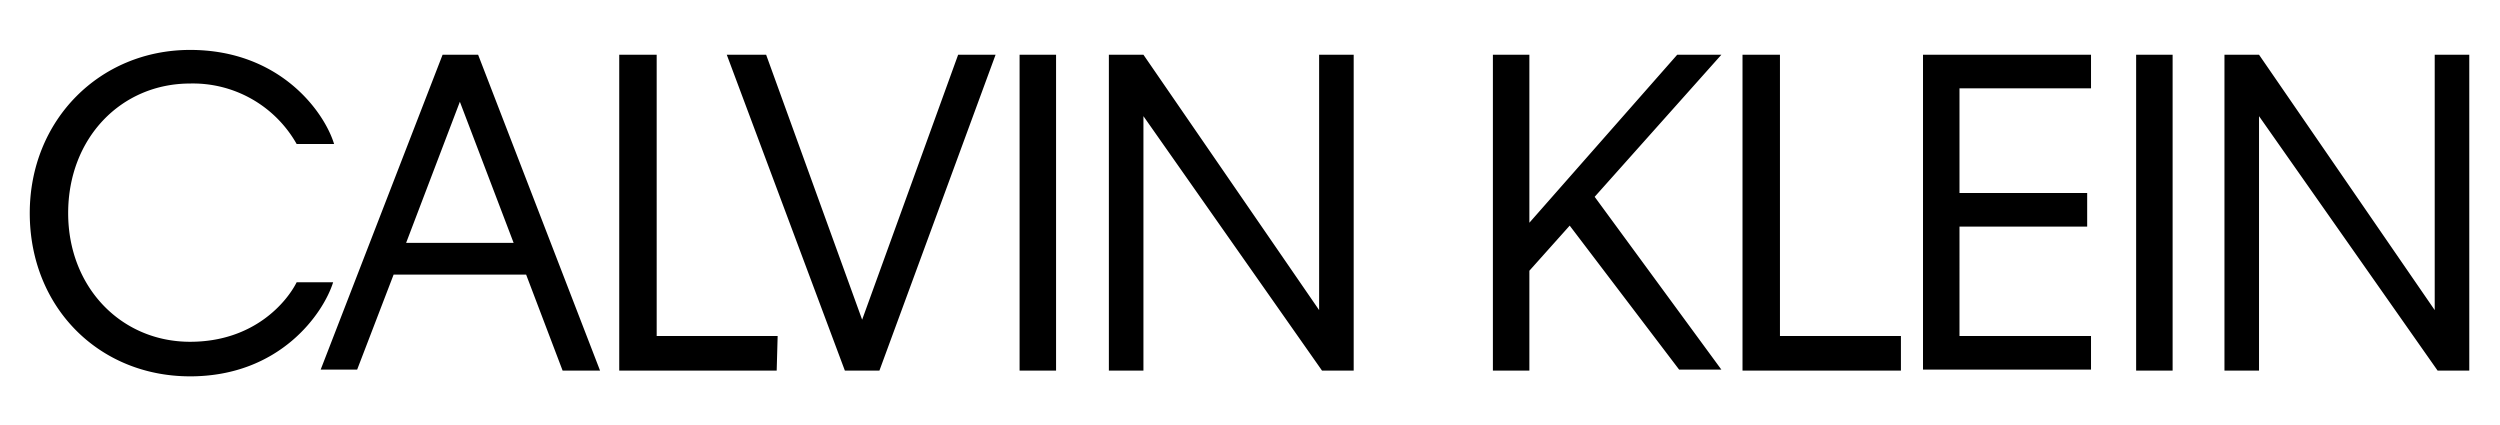 <svg xmlns="http://www.w3.org/2000/svg" viewBox="0 0 260.4 44.3">
    <path d="M7.1 22.2c0 7.7 5.5 13.4 12.7 13.4 6.7 0 10.1-4.2 11.1-6.2h3.8c-1 3.2-5.5 9.8-14.9 9.8-9.5 0-16.7-7.2-16.7-17 0-9.7 7.3-17 16.7-17s14 6.5 15 9.8h-3.9a12.4 12.4 0 0 0-11.1-6.3c-7.2 0-12.7 5.7-12.7 13.5zM54.8 28.6H41l-3.8 9.9h-3.8L46.1 5.7h3.7l12.7 32.9h-3.9l-3.8-10zm-1.3-3.3l-5.6-14.7-5.6 14.7h11.2zM80.9 38.6H64.5V5.7h3.9V35H81l-.1 3.6zM91.6 38.6H88L75.7 5.7h4.1l10 27.6 10-27.6h3.9L91.6 38.6zM110 38.6h-3.8V5.7h3.8v32.9zM119.1 12.1v26.5h-3.6V5.7h3.6l18.3 26.6V5.7h3.6v32.9h-3.3l-18.6-26.5zM163.5 23.5l-4.2 4.7v10.4h-3.8V5.7h3.8v17.5l15.4-17.5h4.6l-13.2 14.8 13.2 18h-4.4l-11.4-15zM197.9 38.6h-16.4V5.7h3.9V35H198v3.6h-.1zM200.3 5.7h17.5v3.5h-13.7v10.9h13.3v3.5h-13.3V35h13.7v3.5h-17.5V5.7zM226.3 38.6h-3.8V5.7h3.8v32.9zM235.3 12.1v26.5h-3.6V5.7h3.6l18.3 26.6V5.7h3.6v32.9h-3.3l-18.6-26.5z"/>
</svg>